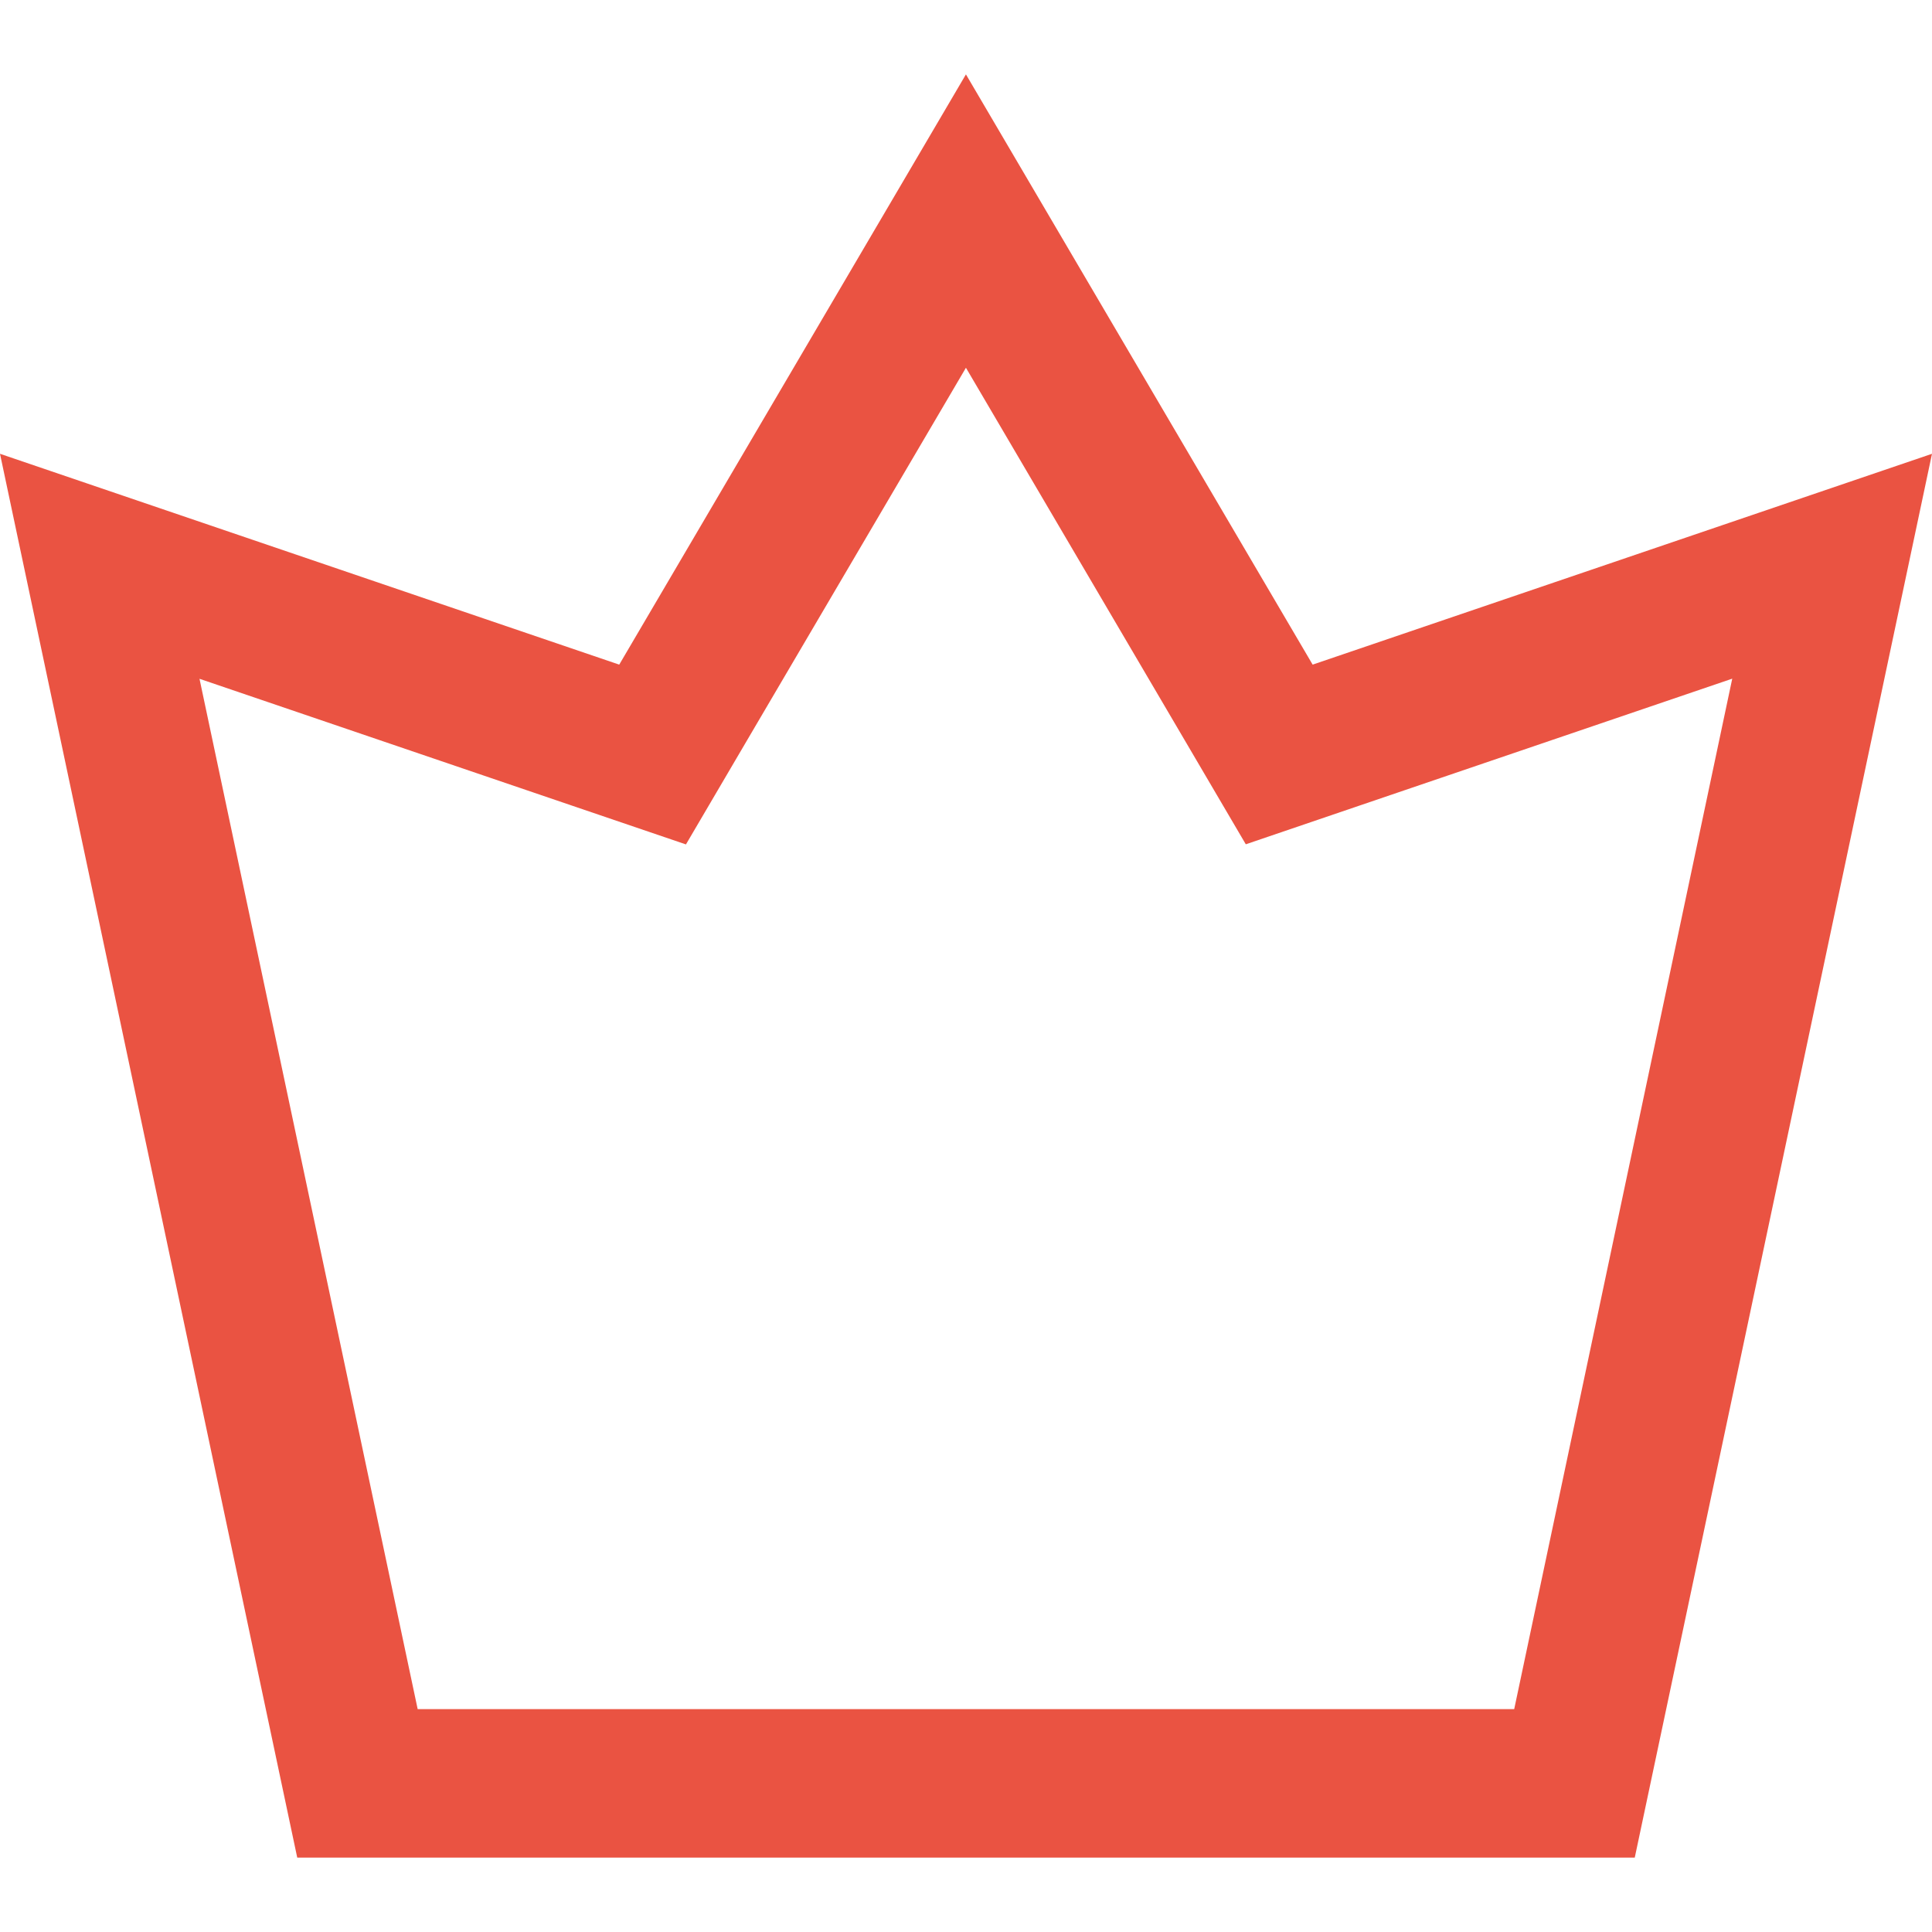 <svg xmlns="http://www.w3.org/2000/svg" xmlns:xlink="http://www.w3.org/1999/xlink" width="800" zoomAndPan="magnify" viewBox="0 0 600 600" height="800" preserveAspectRatio="xMidYMid meet" version="1.0"><path fill="#ea5342" d="M 407.652 206.406 L 299.98 23.098 L 192.309 206.406 L 0 140.93 L 92.312 576.902 L 507.688 576.902 L 600 140.93 Z M 470.25 530.785 L 129.711 530.785 L 61.957 210.805 L 177.43 250.125 L 213.027 262.242 L 232.066 229.805 L 299.98 114.211 L 367.855 229.766 L 386.895 262.203 L 422.492 250.082 L 537.965 210.766 Z M 470.25 530.785 " fill-opacity="1" fill-rule="nonzero"/></svg>